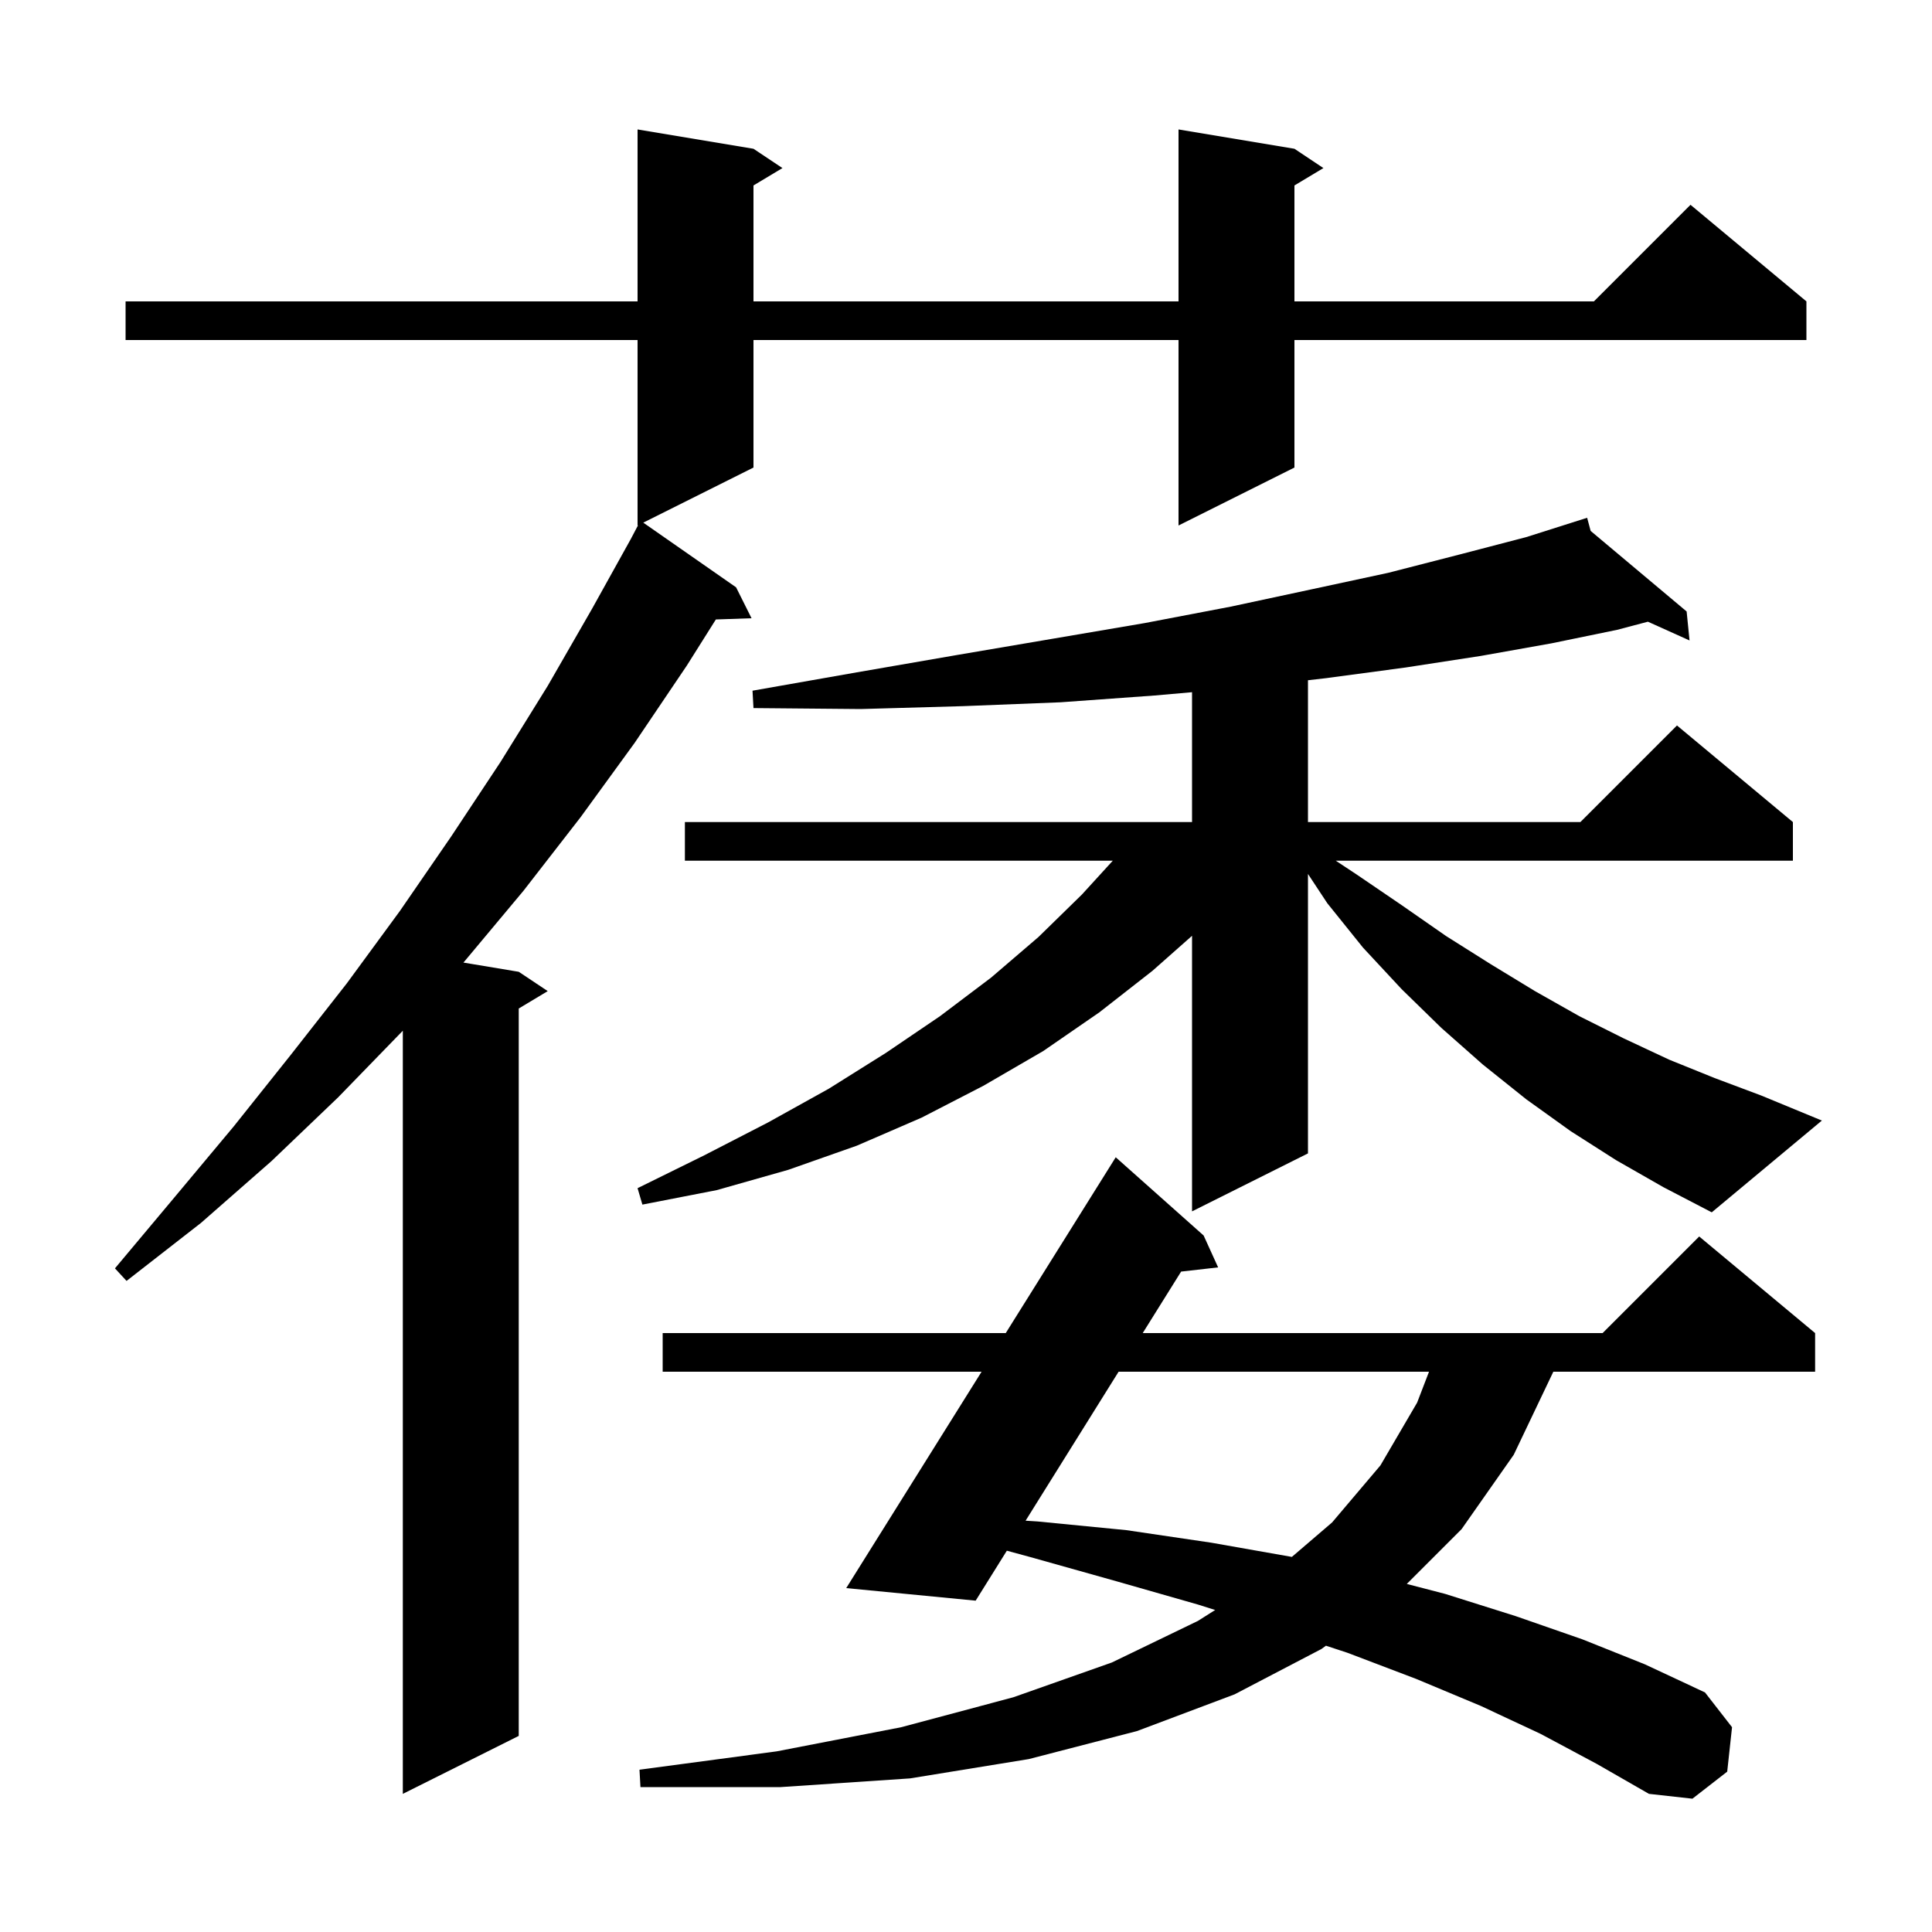 <svg xmlns="http://www.w3.org/2000/svg" xmlns:xlink="http://www.w3.org/1999/xlink" version="1.1" baseProfile="full" viewBox="0 0 200 200" width="200" height="200">
<g fill="black">
<path d="M 159.5 179.5 L 153.3 176.6 L 146.6 173.8 L 139.5 171.1 L 137.261 170.363 L 136.8 170.7 L 127.8 175.4 L 117.7 179.2 L 106.5 182.1 L 94.2 184.1 L 80.8 185.0 L 66.3 185.0 L 66.2 183.2 L 80.4 181.3 L 93.3 178.8 L 104.9 175.7 L 115.1 172.1 L 124.0 167.8 L 125.793 166.667 L 124.0 166.1 L 115.6 163.7 L 106.7 161.2 L 104.229 160.528 L 101.0 165.7 L 87.6 164.4 L 101.613 142.0 L 68.6 142.0 L 68.6 138.0 L 104.115 138.0 L 115.5 119.8 L 124.6 127.9 L 126.1 131.2 L 122.269 131.634 L 118.294 138.0 L 165.9 138.0 L 175.9 128.0 L 187.9 138.0 L 187.9 142.0 L 160.8 142.0 L 156.7 150.6 L 151.3 158.3 L 145.631 163.969 L 149.6 165.0 L 156.9 167.3 L 163.8 169.7 L 170.3 172.3 L 176.5 175.2 L 179.3 178.8 L 178.8 183.4 L 175.2 186.2 L 170.7 185.7 L 165.3 182.6 Z M 134.0 15.4 L 137.0 17.4 L 134.0 19.2 L 134.0 31.2 L 165.0 31.2 L 175.0 21.2 L 187.0 31.2 L 187.0 35.2 L 134.0 35.2 L 134.0 48.4 L 122.0 54.4 L 122.0 35.2 L 78.0 35.2 L 78.0 48.4 L 66.592 54.104 L 76.2 60.8 L 77.8 64.0 L 74.105 64.127 L 71.1 68.9 L 65.7 76.9 L 60.1 84.6 L 54.2 92.2 L 48.1 99.5 L 47.971 99.645 L 53.7 100.6 L 56.7 102.6 L 53.7 104.4 L 53.7 179.7 L 41.7 185.7 L 41.7 106.7 L 35.0 113.6 L 28.1 120.2 L 20.8 126.6 L 13.1 132.6 L 11.9 131.3 L 18.1 123.9 L 24.2 116.6 L 30.1 109.2 L 35.9 101.8 L 41.4 94.3 L 46.7 86.6 L 51.8 78.9 L 56.7 71.0 L 61.3 63.0 L 65.3 55.8 L 66.05 54.375 L 66.0 54.4 L 66.0 35.2 L 13.0 35.2 L 13.0 31.2 L 66.0 31.2 L 66.0 13.4 L 78.0 15.4 L 81.0 17.4 L 78.0 19.2 L 78.0 31.2 L 122.0 31.2 L 122.0 13.4 Z M 115.797 142.0 L 106.168 157.423 L 107.4 157.5 L 116.6 158.4 L 125.4 159.7 L 133.734 161.171 L 137.9 157.6 L 142.9 151.7 L 146.7 145.2 L 147.931 142.0 Z M 167.3 120.1 L 162.6 117.1 L 158.0 113.8 L 153.5 110.2 L 149.2 106.4 L 145.1 102.4 L 141.1 98.1 L 137.4 93.5 L 135.4 90.47 L 135.4 119.4 L 123.4 125.4 L 123.4 96.873 L 119.3 100.5 L 113.8 104.8 L 108.0 108.8 L 101.8 112.4 L 95.4 115.7 L 88.7 118.6 L 81.6 121.1 L 74.2 123.2 L 66.5 124.7 L 66.0 123.0 L 72.9 119.6 L 79.5 116.2 L 85.8 112.7 L 91.7 109.0 L 97.3 105.2 L 102.6 101.2 L 107.5 97.0 L 112.0 92.6 L 115.196 89.1 L 70.9 89.1 L 70.9 85.1 L 123.4 85.1 L 123.4 71.657 L 119.5 72.0 L 109.8 72.7 L 99.7 73.1 L 89.1 73.4 L 78.0 73.3 L 77.9 71.5 L 88.7 69.6 L 99.1 67.8 L 109.1 66.1 L 118.5 64.5 L 127.4 62.8 L 135.8 61.0 L 143.7 59.3 L 151.1 57.4 L 158.0 55.6 L 164.3 53.6 L 164.664 54.961 L 174.6 63.3 L 174.9 66.3 L 170.591 64.358 L 167.4 65.2 L 160.6 66.6 L 153.3 67.9 L 145.5 69.1 L 137.3 70.2 L 135.4 70.418 L 135.4 85.1 L 163.6 85.1 L 173.6 75.1 L 185.6 85.1 L 185.6 89.1 L 138.279 89.1 L 140.4 90.5 L 145.1 93.7 L 149.7 96.9 L 154.3 99.8 L 158.9 102.6 L 163.5 105.2 L 168.1 107.5 L 172.8 109.7 L 177.5 111.6 L 182.3 113.4 L 188.6 116.0 L 177.2 125.5 L 172.2 122.9 Z " />
</g>
</svg>
